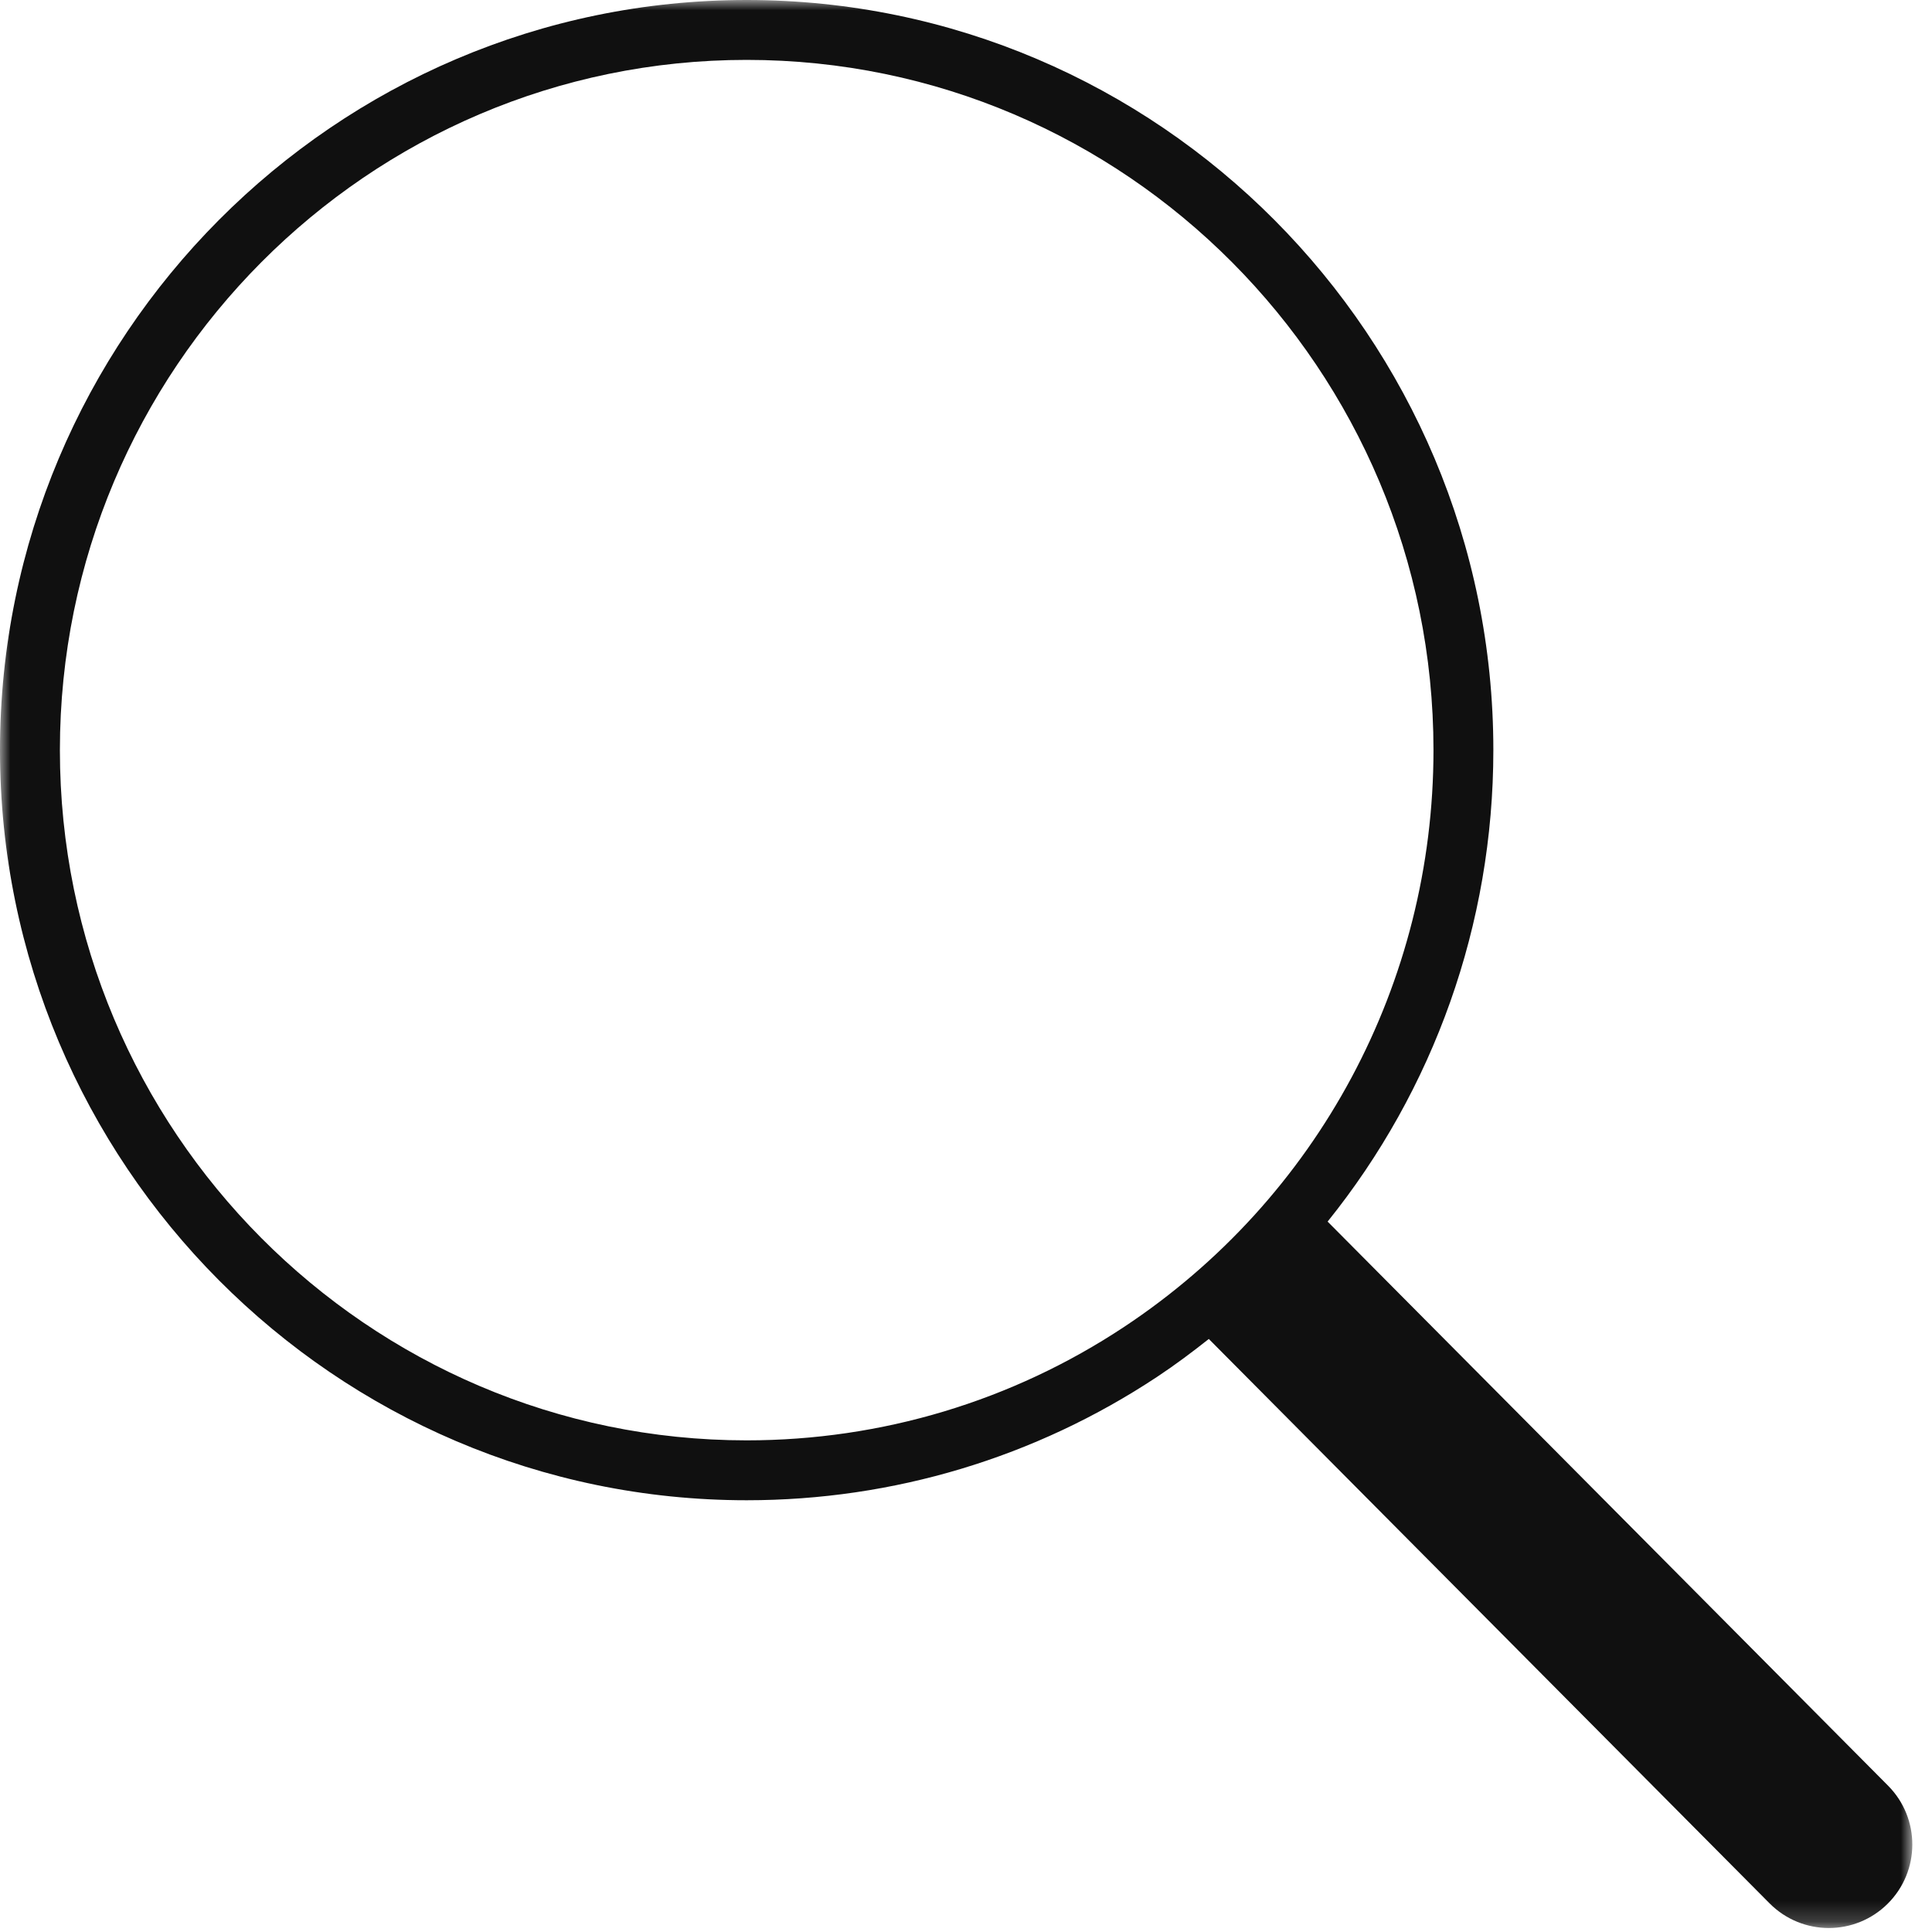 <?xml version="1.0" encoding="UTF-8"?> <svg xmlns="http://www.w3.org/2000/svg" xmlns:xlink="http://www.w3.org/1999/xlink" width="93px" height="93px" viewBox="0 0 93 93"> <title>Icon Search</title> <defs> <polygon id="path-1" points="0 0 92.053 0 92.053 92.808 0 92.808"></polygon> </defs> <g id="page-1" stroke="none" stroke-width="1" fill="none" fill-rule="evenodd"> <g id="Desktop-1680*900" transform="translate(-325, -2969)"> <g id="Возможности" transform="translate(249, 2386)"> <g id="Icon-Search" transform="translate(76, 583)"> <mask id="mask-2" fill="white"> <use xlink:href="#path-1"></use> </mask> <g id="Clip-2"></g> <path d="M54.113,63.871 C48.717,67.445 42.434,69.334 35.943,69.334 C17.713,69.334 2.883,54.429 2.883,36.108 C2.883,17.788 17.713,2.883 35.943,2.883 C54.172,2.883 69.003,17.788 69.003,36.108 C69.003,47.315 63.437,57.694 54.113,63.871 M90.884,85.955 L63.907,58.803 C69.01,52.465 71.885,44.501 71.885,36.108 C71.885,16.198 55.761,0 35.943,0 C16.124,0 0,16.198 0,36.108 C0,56.018 16.124,72.217 35.943,72.217 C43.002,72.217 49.835,70.162 55.705,66.273 C56.566,65.703 57.387,65.088 58.188,64.453 L85.181,91.621 C85.967,92.412 87,92.808 88.033,92.808 C89.057,92.808 90.082,92.419 90.866,91.64 C92.441,90.075 92.449,87.53 90.884,85.955" id="Fill-1" fill="#101010" mask="url(#mask-2)"></path> </g> </g> </g> </g> </svg> 